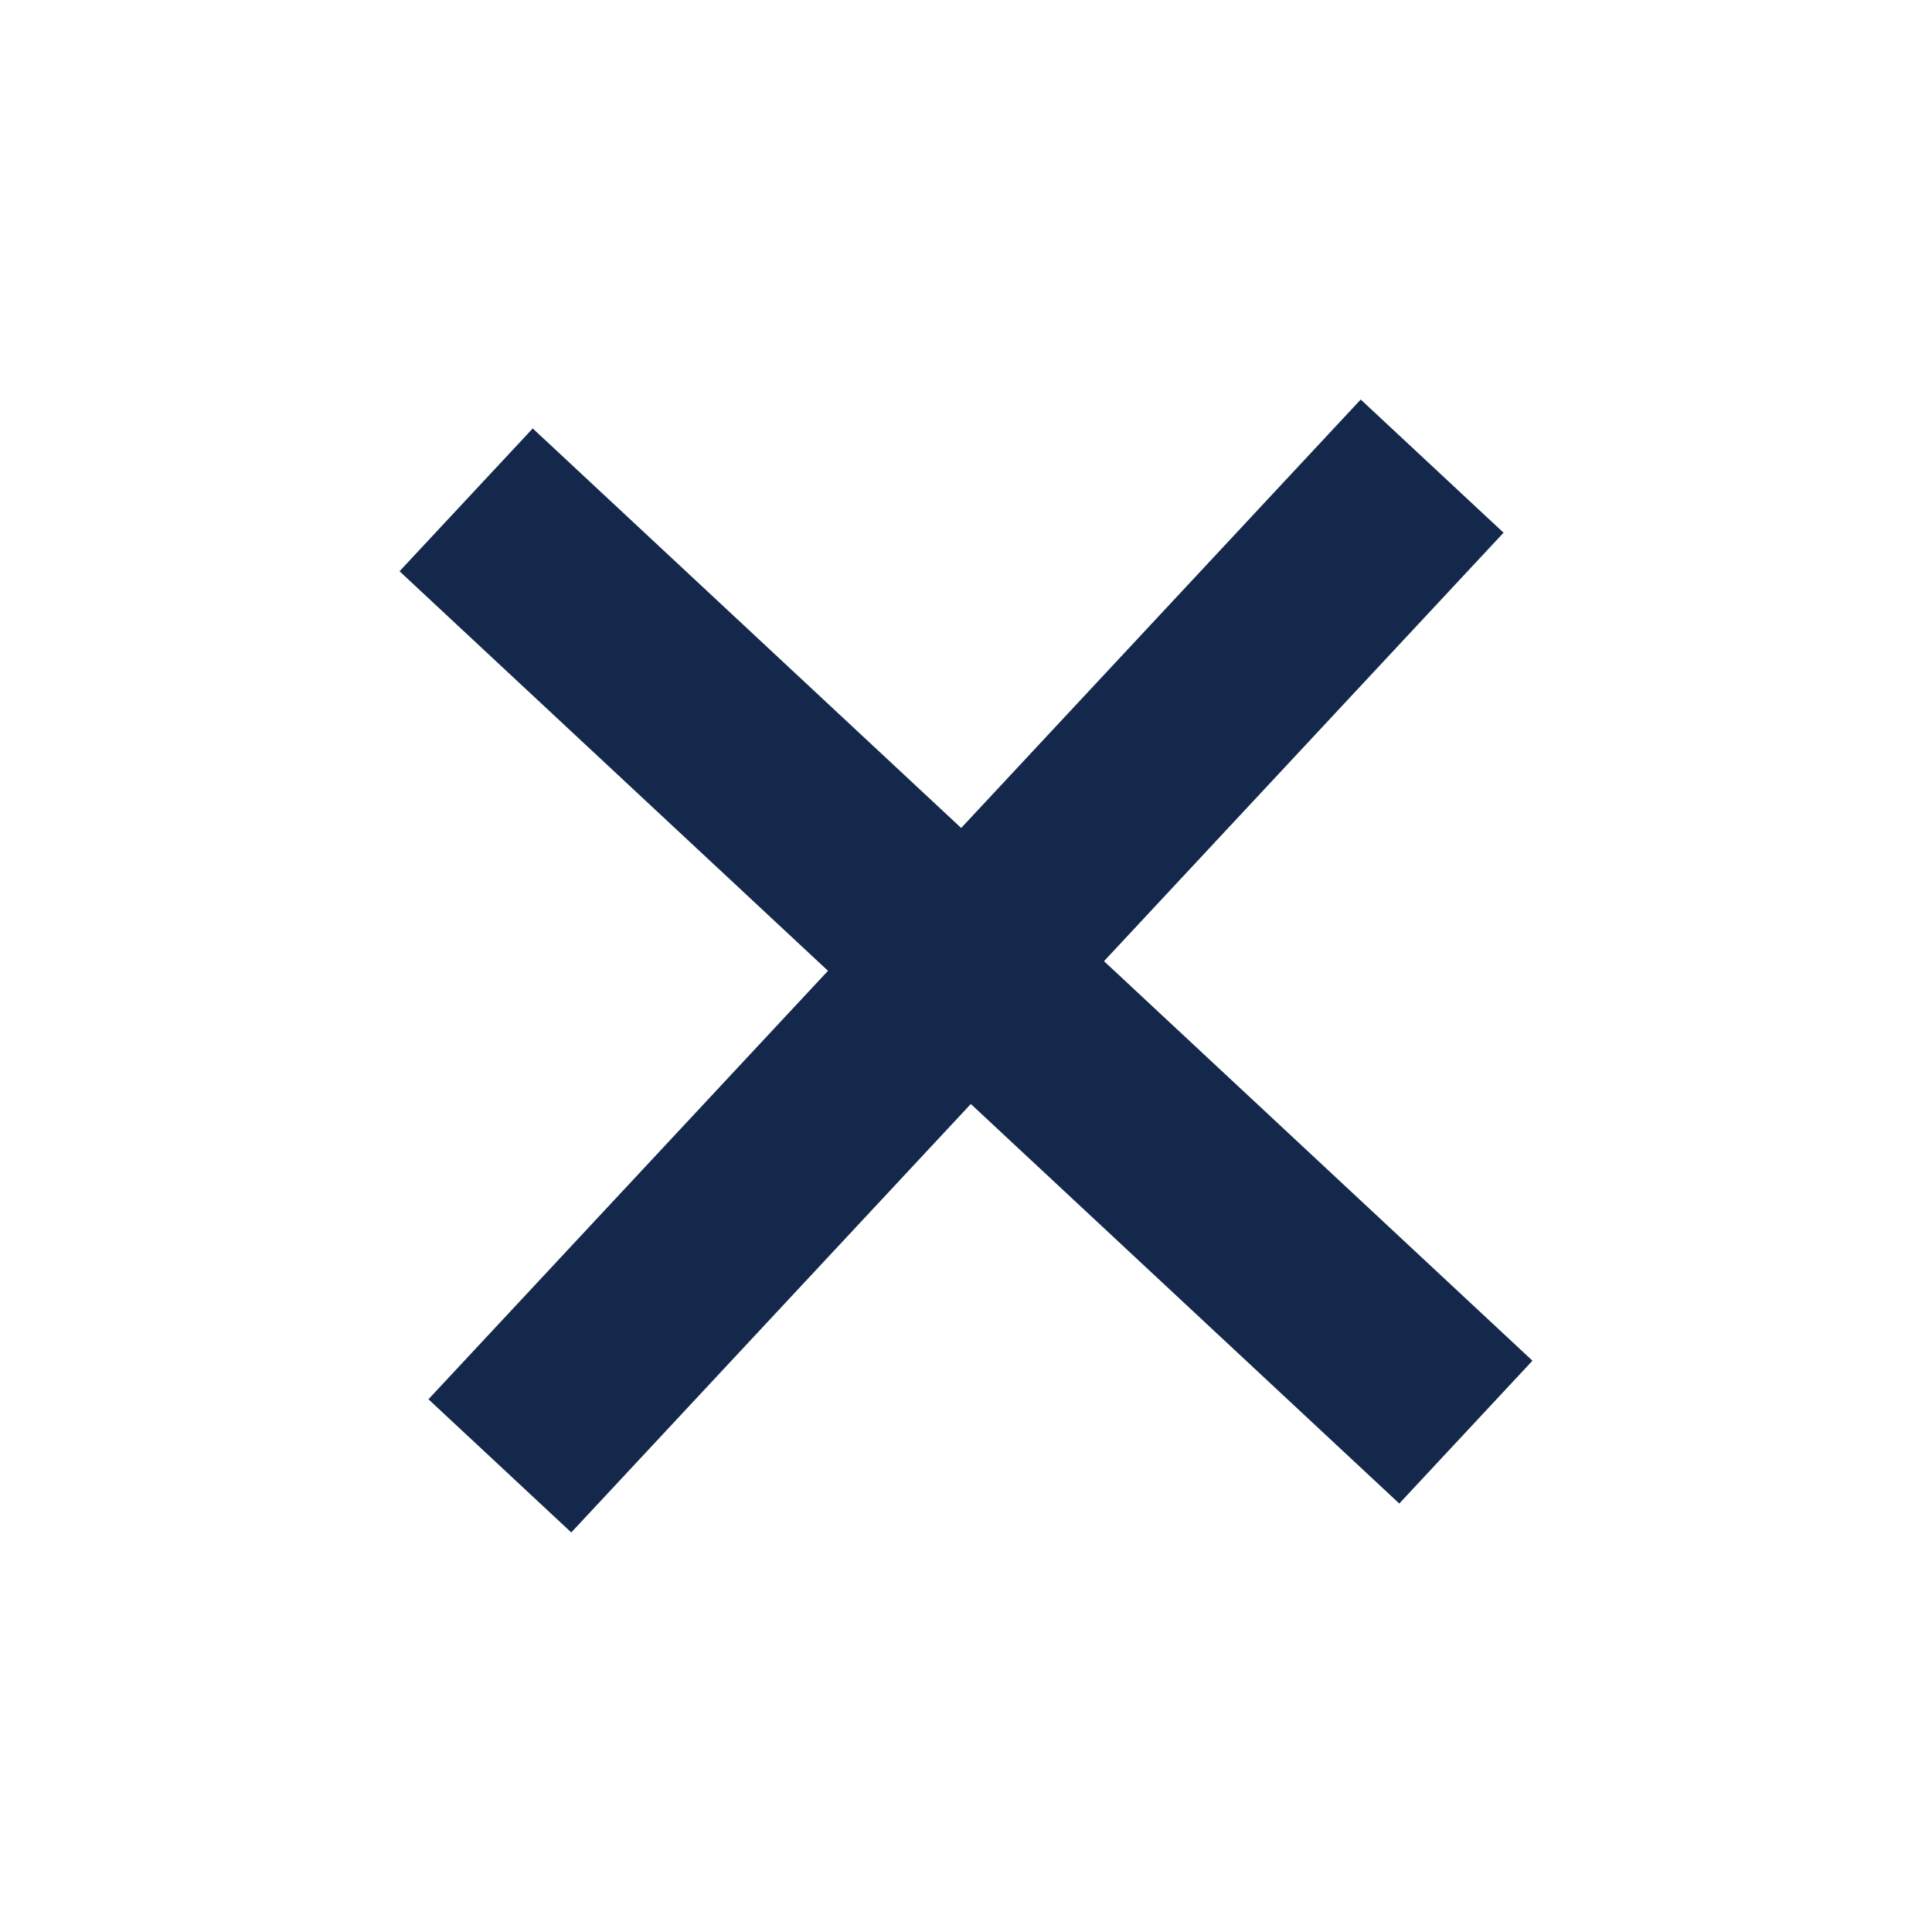 <svg xmlns="http://www.w3.org/2000/svg" width="33.806" height="33.806" viewBox="0 0 33.806 33.806">
  <path id="Path_8633" data-name="Path 8633" d="M10.251,10.251V0h3.417V10.251H23.919v3.417H13.668V23.919H10.251V13.668H0V10.251Z" transform="translate(0 17.493) rotate(-47)" fill="#13284a"/>
</svg>
